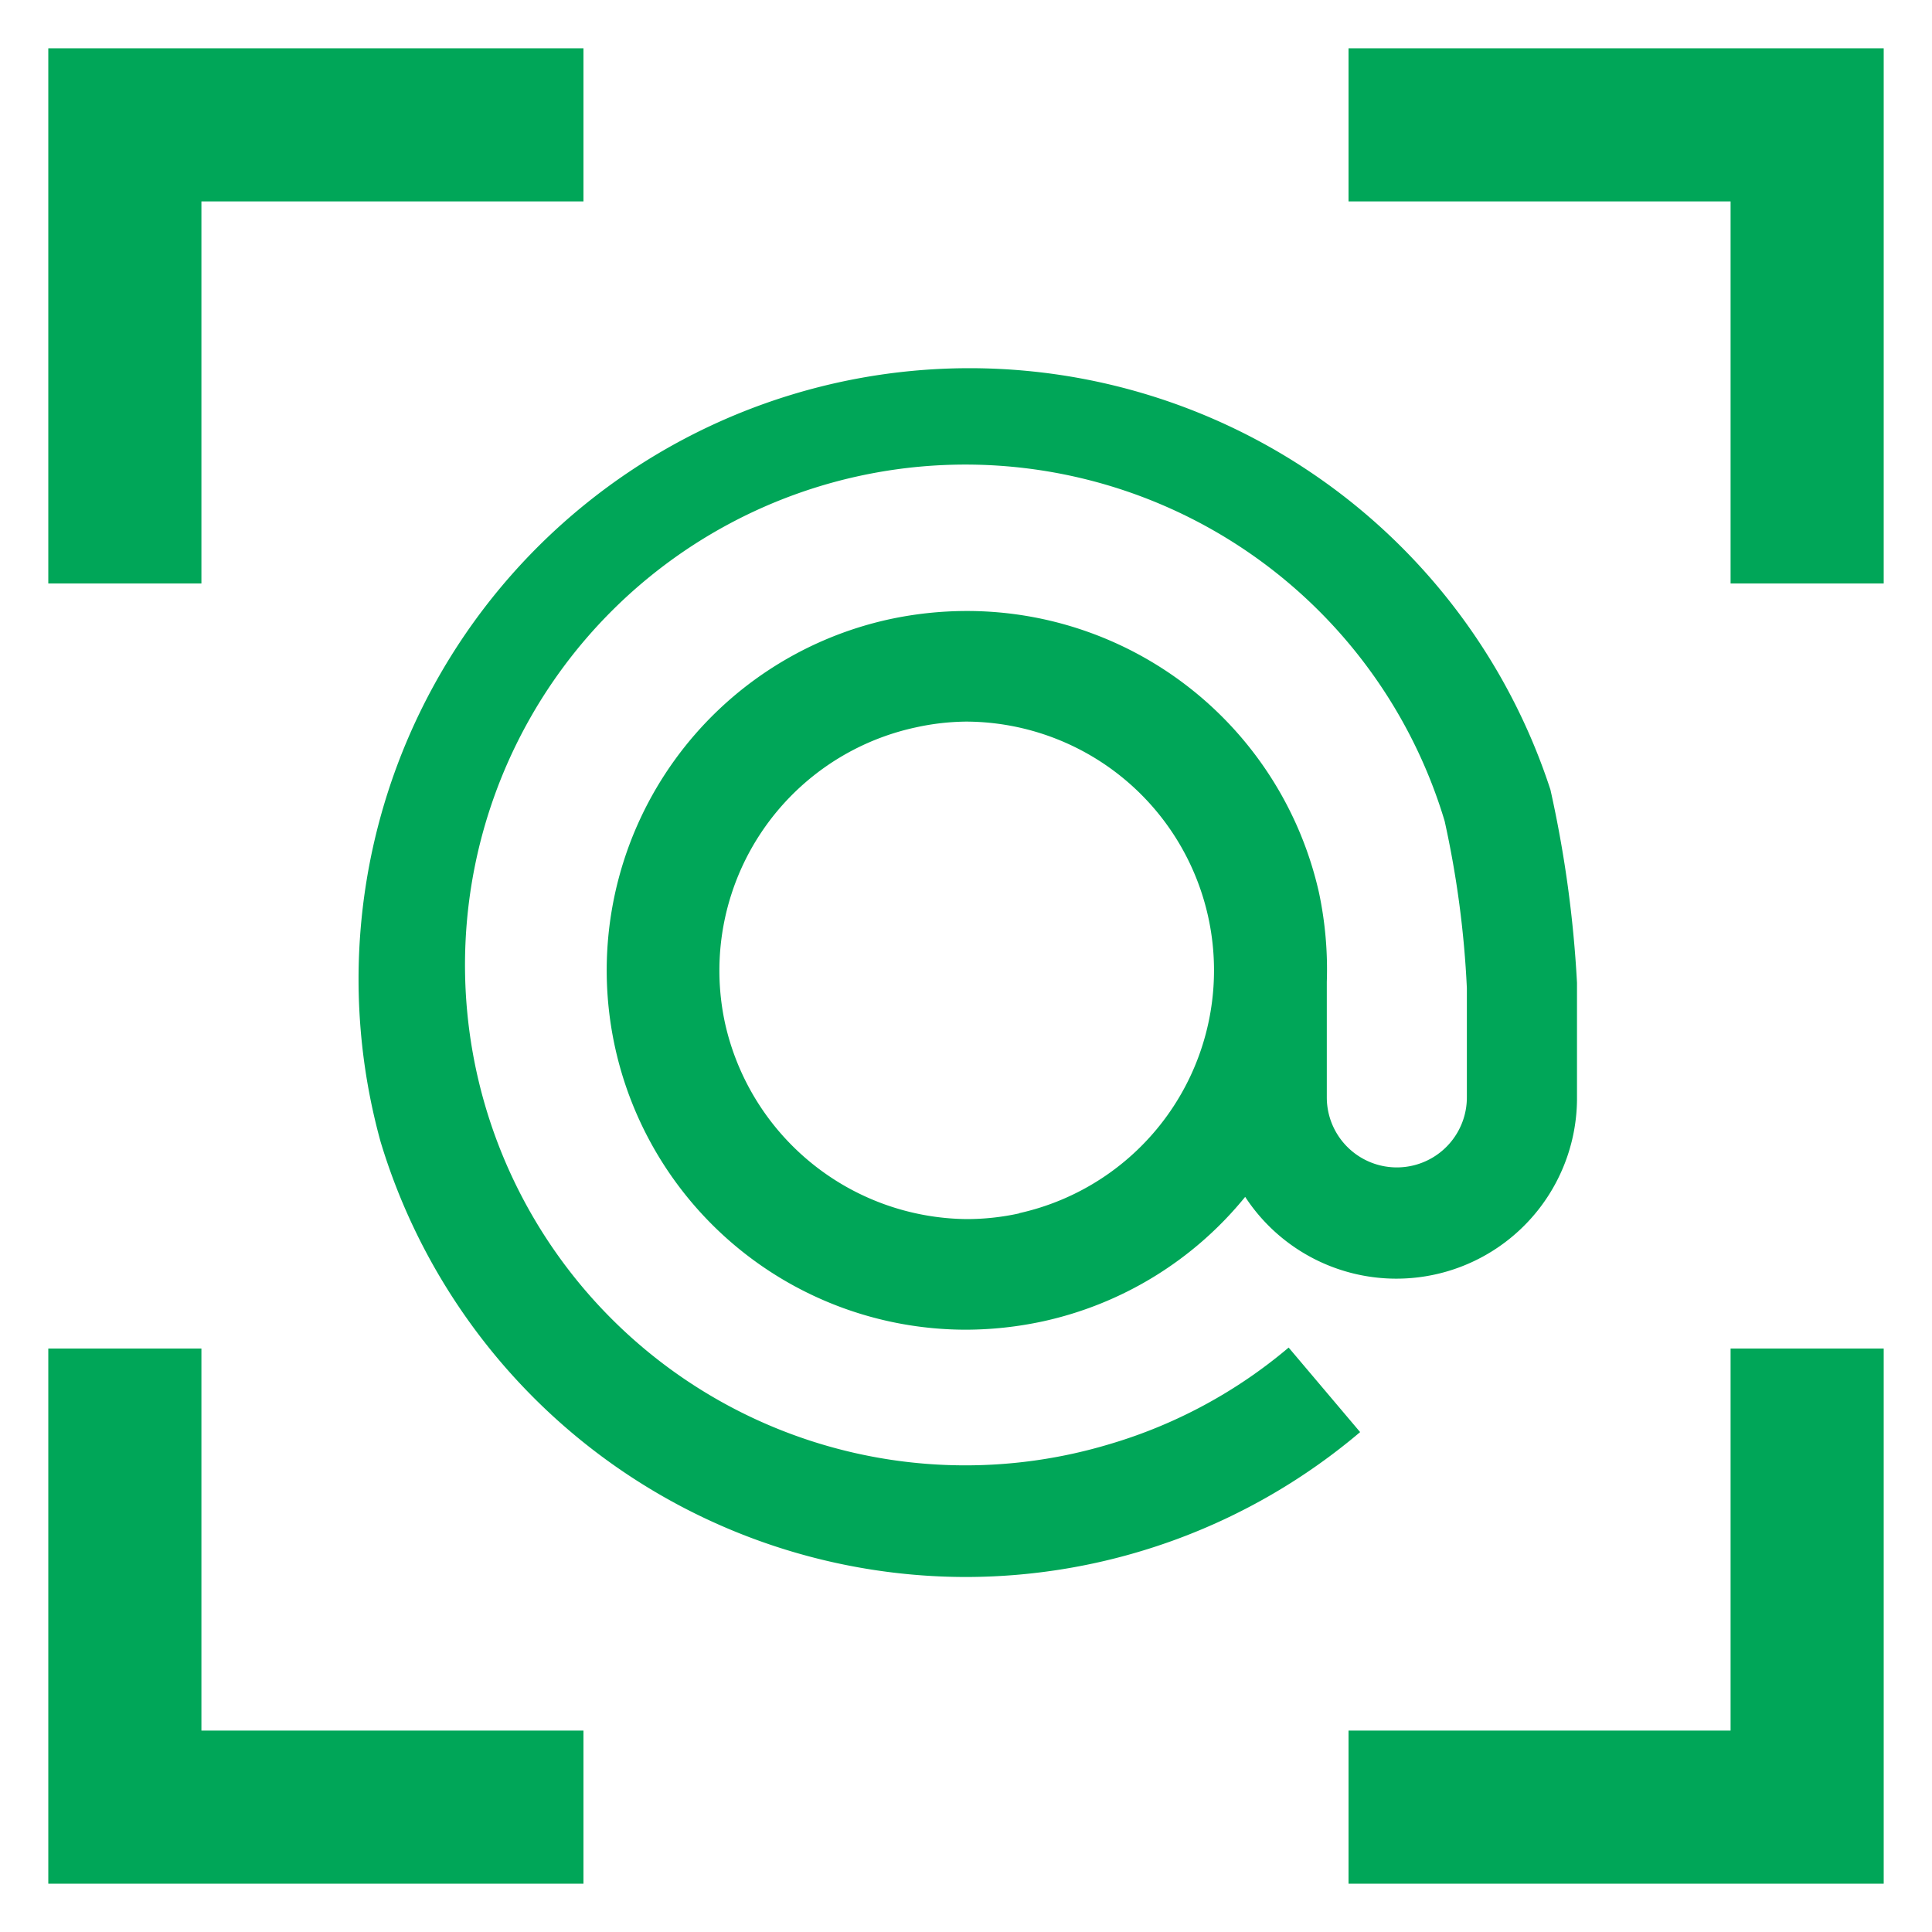 <?xml version="1.0" encoding="UTF-8"?> <svg xmlns="http://www.w3.org/2000/svg" viewBox="0 0 40 40"><defs><style>.cls-1{fill:#00a658;}.cls-2{fill:none;}</style></defs><g id="Layer_2" data-name="Layer 2"><g id="Layer_1-2" data-name="Layer 1"><path class="cls-1" d="M20,32.65a12.64,12.64,0,0,0,8.16-3l-1.48-1.75a10.21,10.21,0,0,1-3.71,2A10.36,10.36,0,1,1,29.91,17a20.39,20.39,0,0,1,.46,3.46v2.26a1.45,1.45,0,0,1-2.9,0l0-2.39a7.68,7.68,0,0,0-.16-1.84A7.47,7.47,0,0,0,20,12.65a7.64,7.64,0,0,0-1.58.17A7.44,7.44,0,0,0,20,27.53a7.64,7.64,0,0,0,1.58-.17,7.44,7.44,0,0,0,4.2-2.58,3.74,3.74,0,0,0,6.87-2V20.35a24.25,24.25,0,0,0-.55-4A12.65,12.65,0,0,0,7.88,23.64,12.67,12.67,0,0,0,20,32.65Zm1.11-7.53a5.08,5.08,0,0,1-1.1.12,5.18,5.18,0,0,1-5-4.06,5.15,5.15,0,0,1,3.95-6.12A5.06,5.06,0,0,1,20,14.94a5.15,5.15,0,0,1,1.09,10.18Z"></path><polygon class="cls-1" points="4.17 4.17 12.08 4.17 12.08 1 1 1 1 12.08 4.17 12.08 4.17 4.17"></polygon><polygon class="cls-1" points="27.92 4.17 35.83 4.17 35.83 12.08 39 12.08 39 1 27.92 1 27.92 4.17"></polygon><polygon class="cls-1" points="12.08 35.83 4.17 35.83 4.17 27.92 1 27.92 1 39 12.08 39 12.08 35.83"></polygon><polygon class="cls-1" points="35.83 35.83 27.92 35.83 27.92 39 39 39 39 27.92 35.83 27.92 35.83 35.83"></polygon><rect class="cls-2" width="40" height="40"></rect></g></g></svg> 